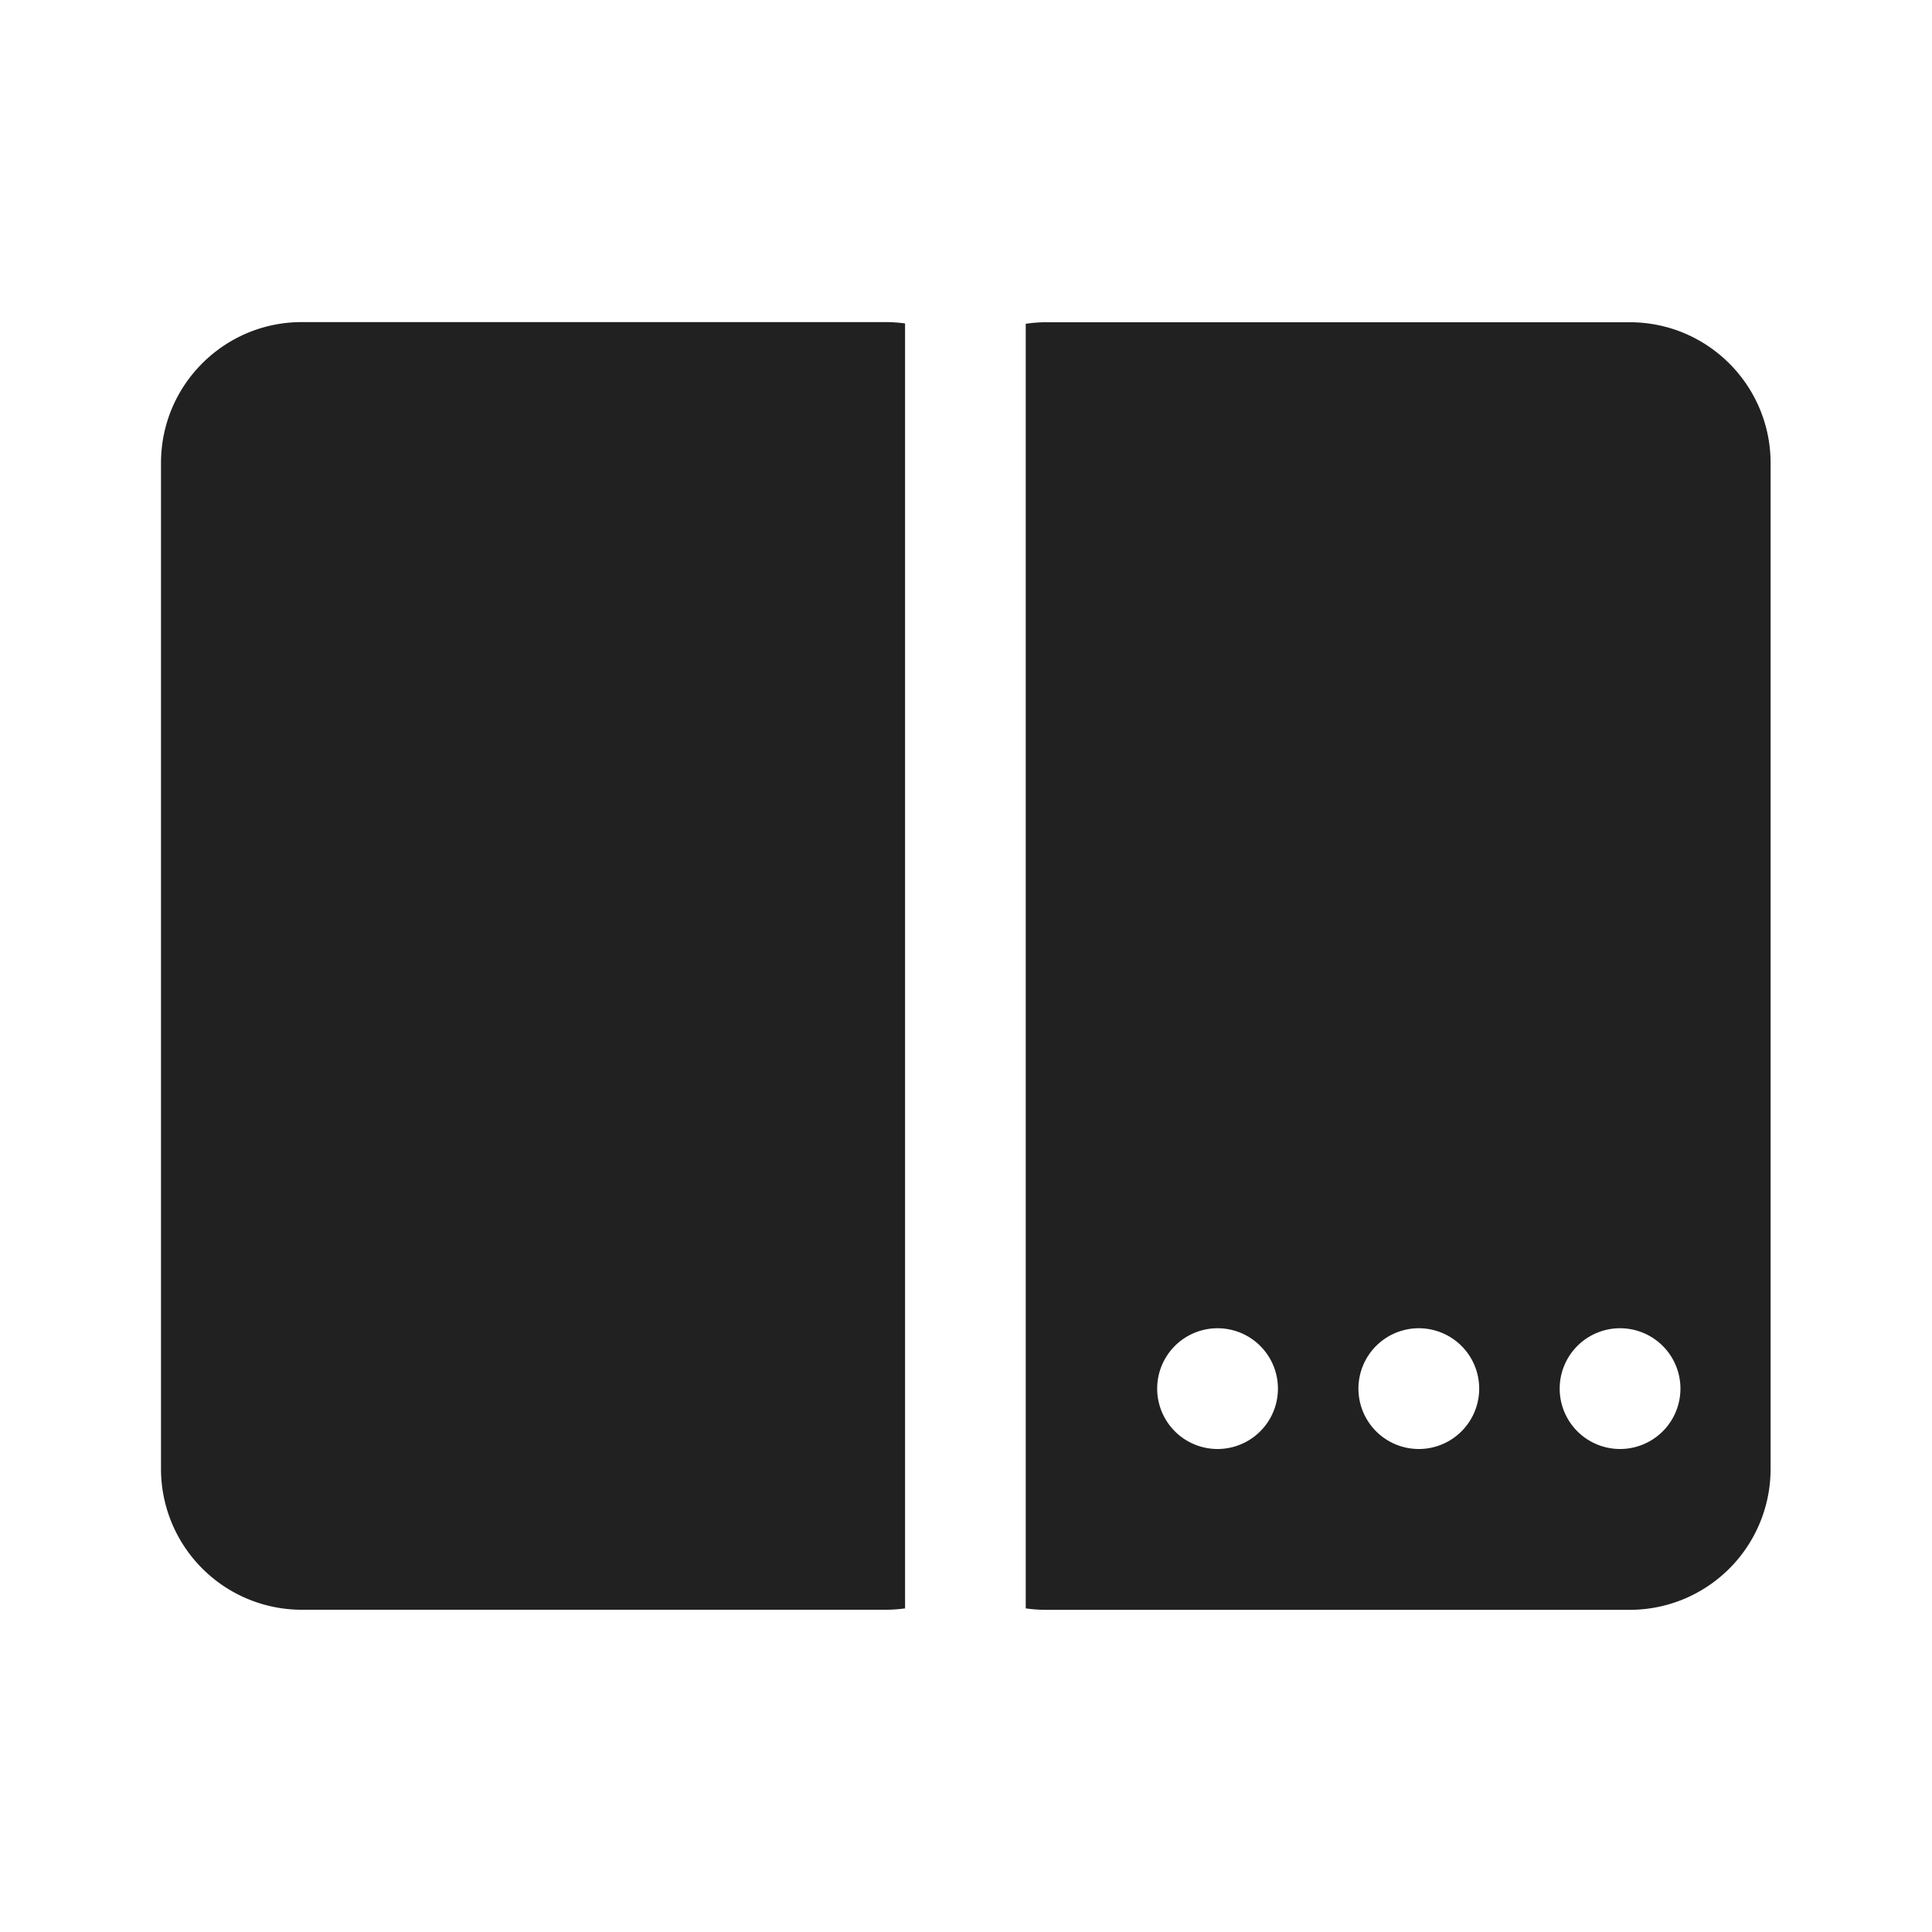 <svg width="24" height="24" fill="none" viewBox="0 0 24 24" xmlns="http://www.w3.org/2000/svg"><path d="M20.245 4.003c.967 0 1.75.784 1.75 1.75v12.495a1.75 1.75 0 0 1-1.75 1.75h-7.247c-.087 0-.172-.006-.256-.018V4.022c.083-.012.169-.019.256-.019h7.247Zm-9.247-.002c.083 0 .165.006.245.017V19.98a1.77 1.77 0 0 1-.245.017H3.75A1.75 1.75 0 0 1 2 18.246V5.751c0-.967.784-1.75 1.75-1.75h7.248ZM17.625 16.5a.75.75 0 1 0 0 1.5.75.75 0 0 0 0-1.5Zm2.5 0a.75.75 0 1 0 0 1.5.75.75 0 0 0 0-1.5Zm-5 0a.75.75 0 1 0 0 1.5.75.75 0 0 0 0-1.5Z" fill="#212121"/></svg>
